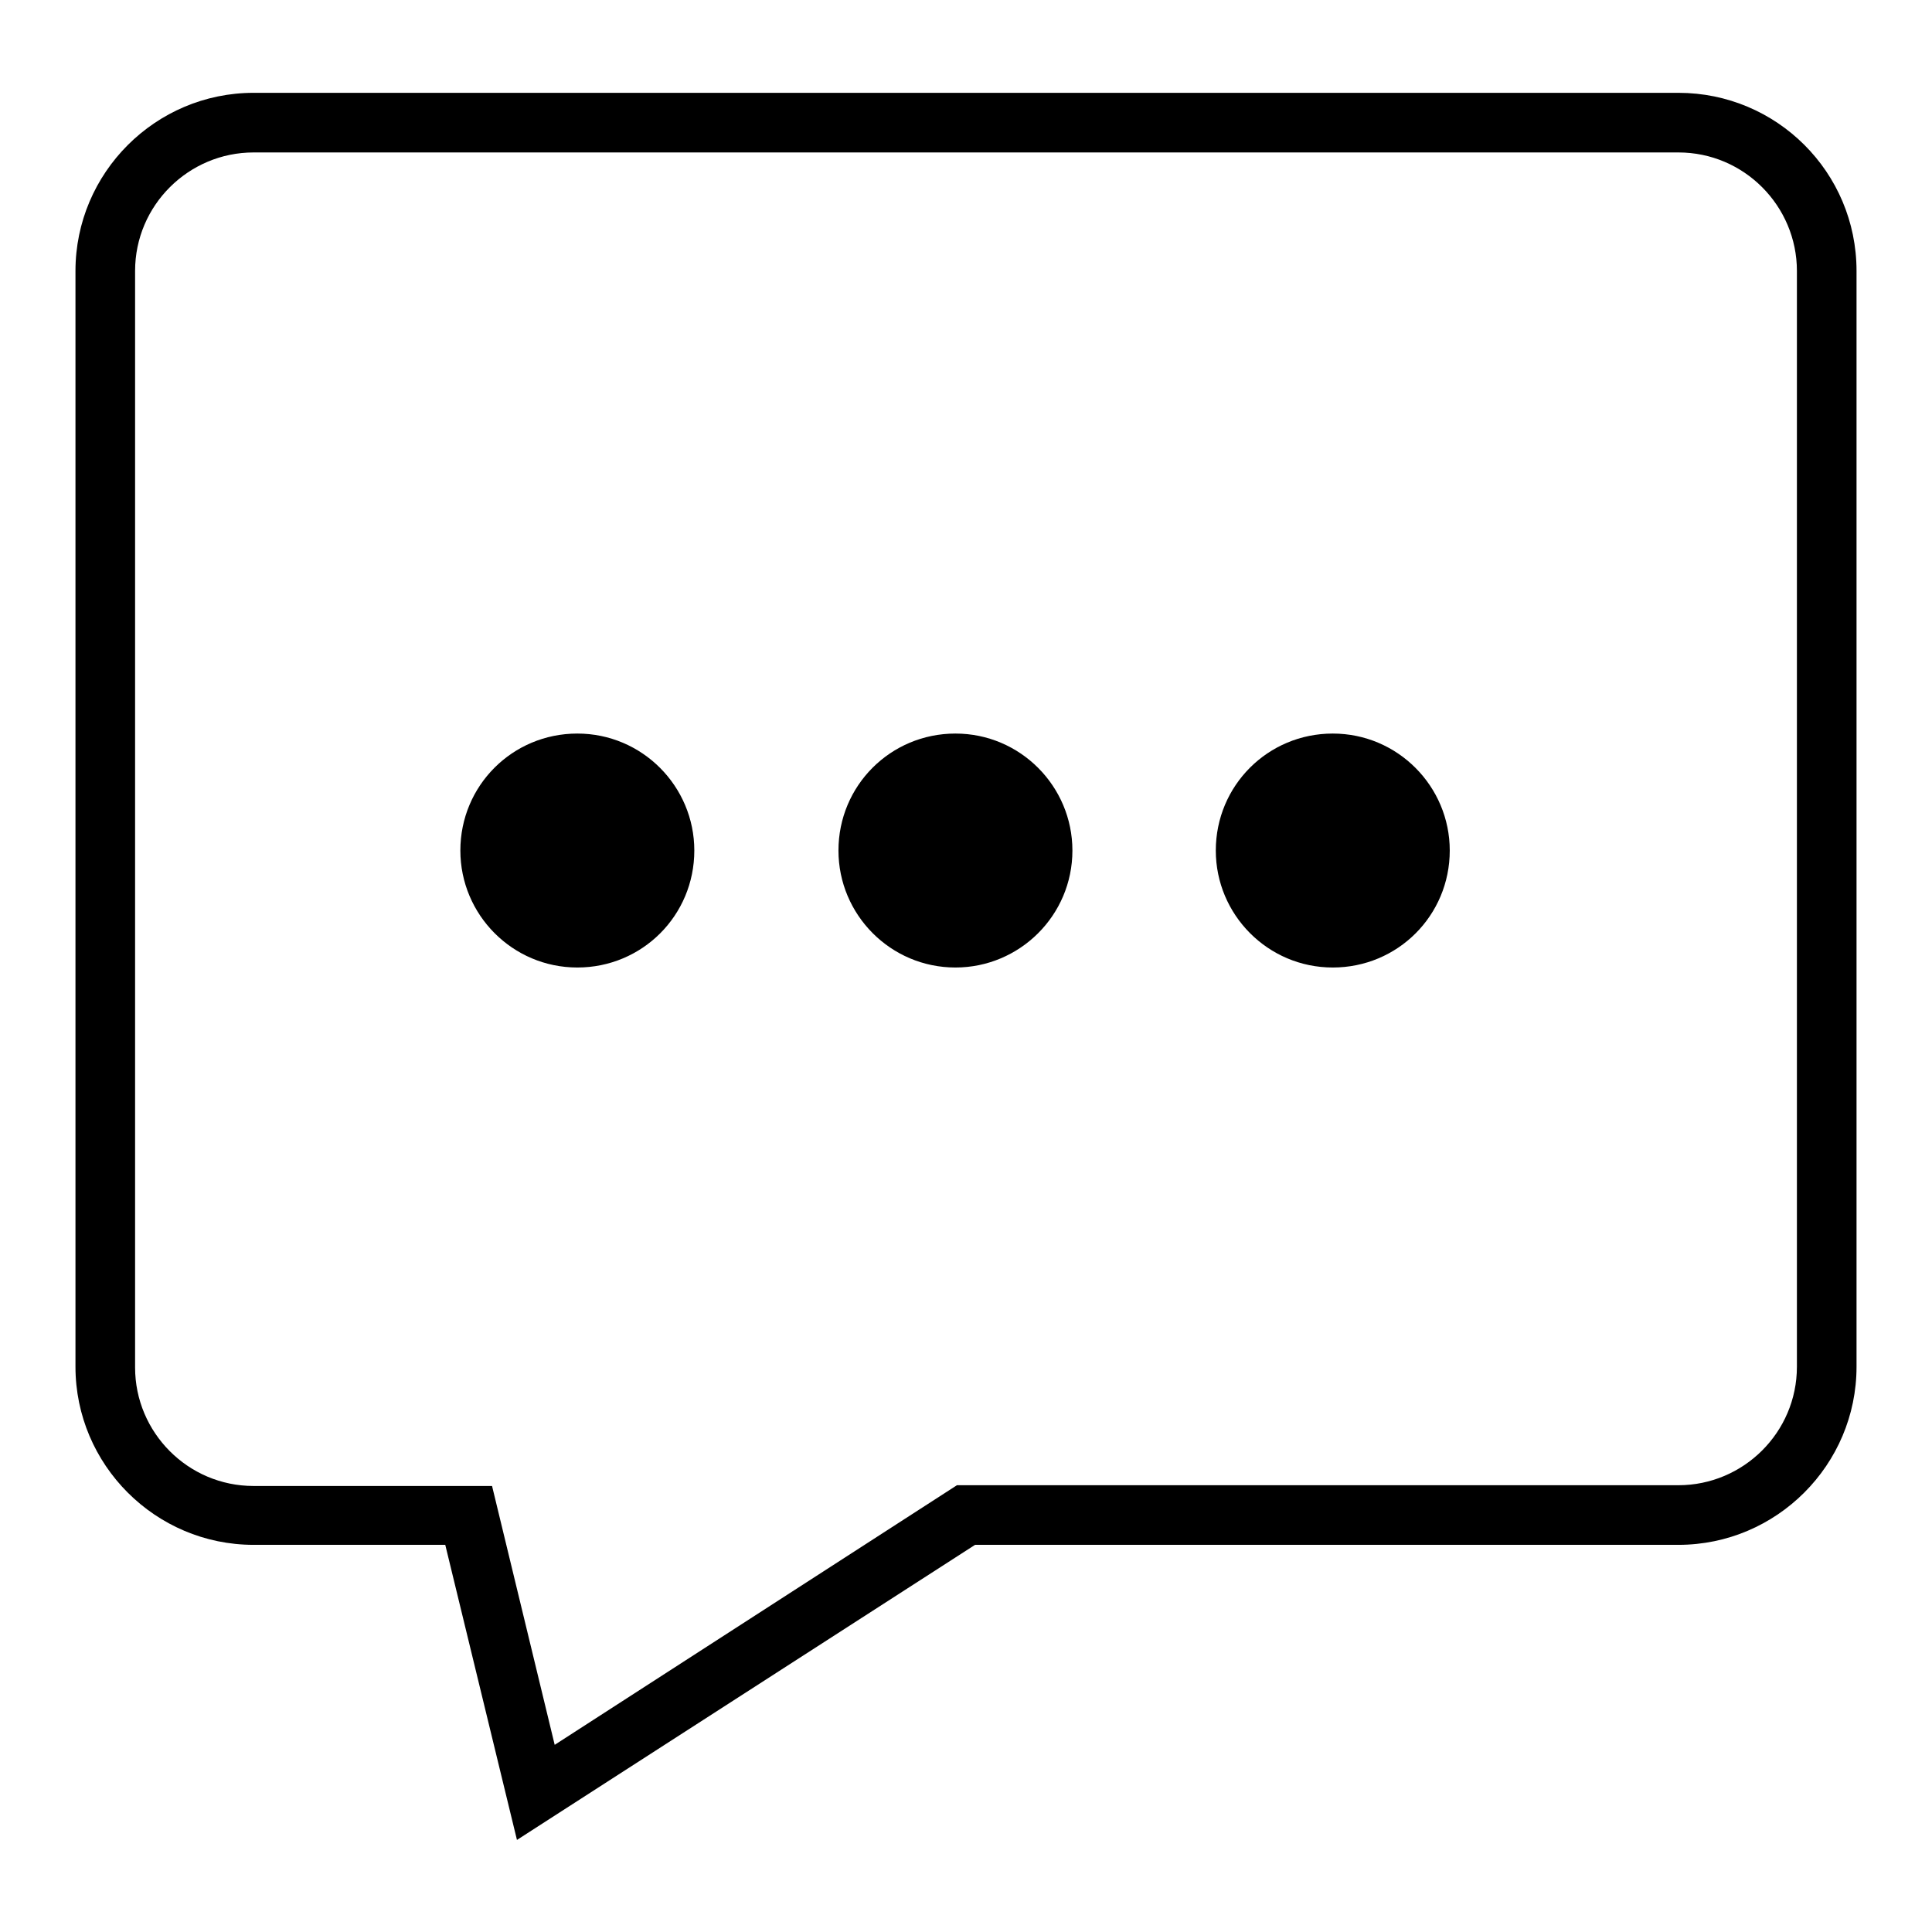 <?xml version="1.0" encoding="utf-8"?>
<!-- Svg Vector Icons : http://www.onlinewebfonts.com/icon -->
<!DOCTYPE svg PUBLIC "-//W3C//DTD SVG 1.1//EN" "http://www.w3.org/Graphics/SVG/1.1/DTD/svg11.dtd">
<svg version="1.1" xmlns="http://www.w3.org/2000/svg" xmlns:xlink="http://www.w3.org/1999/xlink" x="0px" y="0px" viewBox="0 0 256 256" enable-background="new 0 0 256 256" xml:space="preserve">
<g><g><path fill="#000000" d="M222.4,12.3H33.6c-13,0-23.6,10.6-23.6,23.6v145.2c0,13,10.6,23.6,23.6,23.6H59l9.5,39.1l60.7-39.1h93.2c13,0,23.6-10.6,23.6-23.6V35.9C246,22.8,235.4,12.3,222.4,12.3z M238.1,181.1c0,8.7-7.1,15.7-15.7,15.7h-95.6l-53.3,34.4l-8.3-34.3H33.6c-8.7,0-15.7-7.1-15.7-15.7V35.9c0-8.7,7.1-15.7,15.7-15.7h188.8c8.7,0,15.7,7.1,15.7,15.7V181.1L238.1,181.1z"/><path fill="#000000" d="M61,112.7c0,8.5,6.9,15.5,15.5,15.5s15.5-6.9,15.5-15.5l0,0c0-8.5-6.9-15.5-15.5-15.5S61,104.1,61,112.7z"/><path fill="#000000" d="M111.1,112.7c0,8.5,6.9,15.5,15.5,15.5c8.5,0,15.5-6.9,15.5-15.5c0-8.5-6.9-15.5-15.5-15.5C118,97.2,111.1,104.1,111.1,112.7z"/><path fill="#000000" d="M161.1,112.7c0,8.5,6.9,15.5,15.5,15.5s15.5-6.9,15.5-15.5l0,0c0-8.5-6.9-15.5-15.5-15.5S161.1,104.1,161.1,112.7z"/></g></g>
</svg>